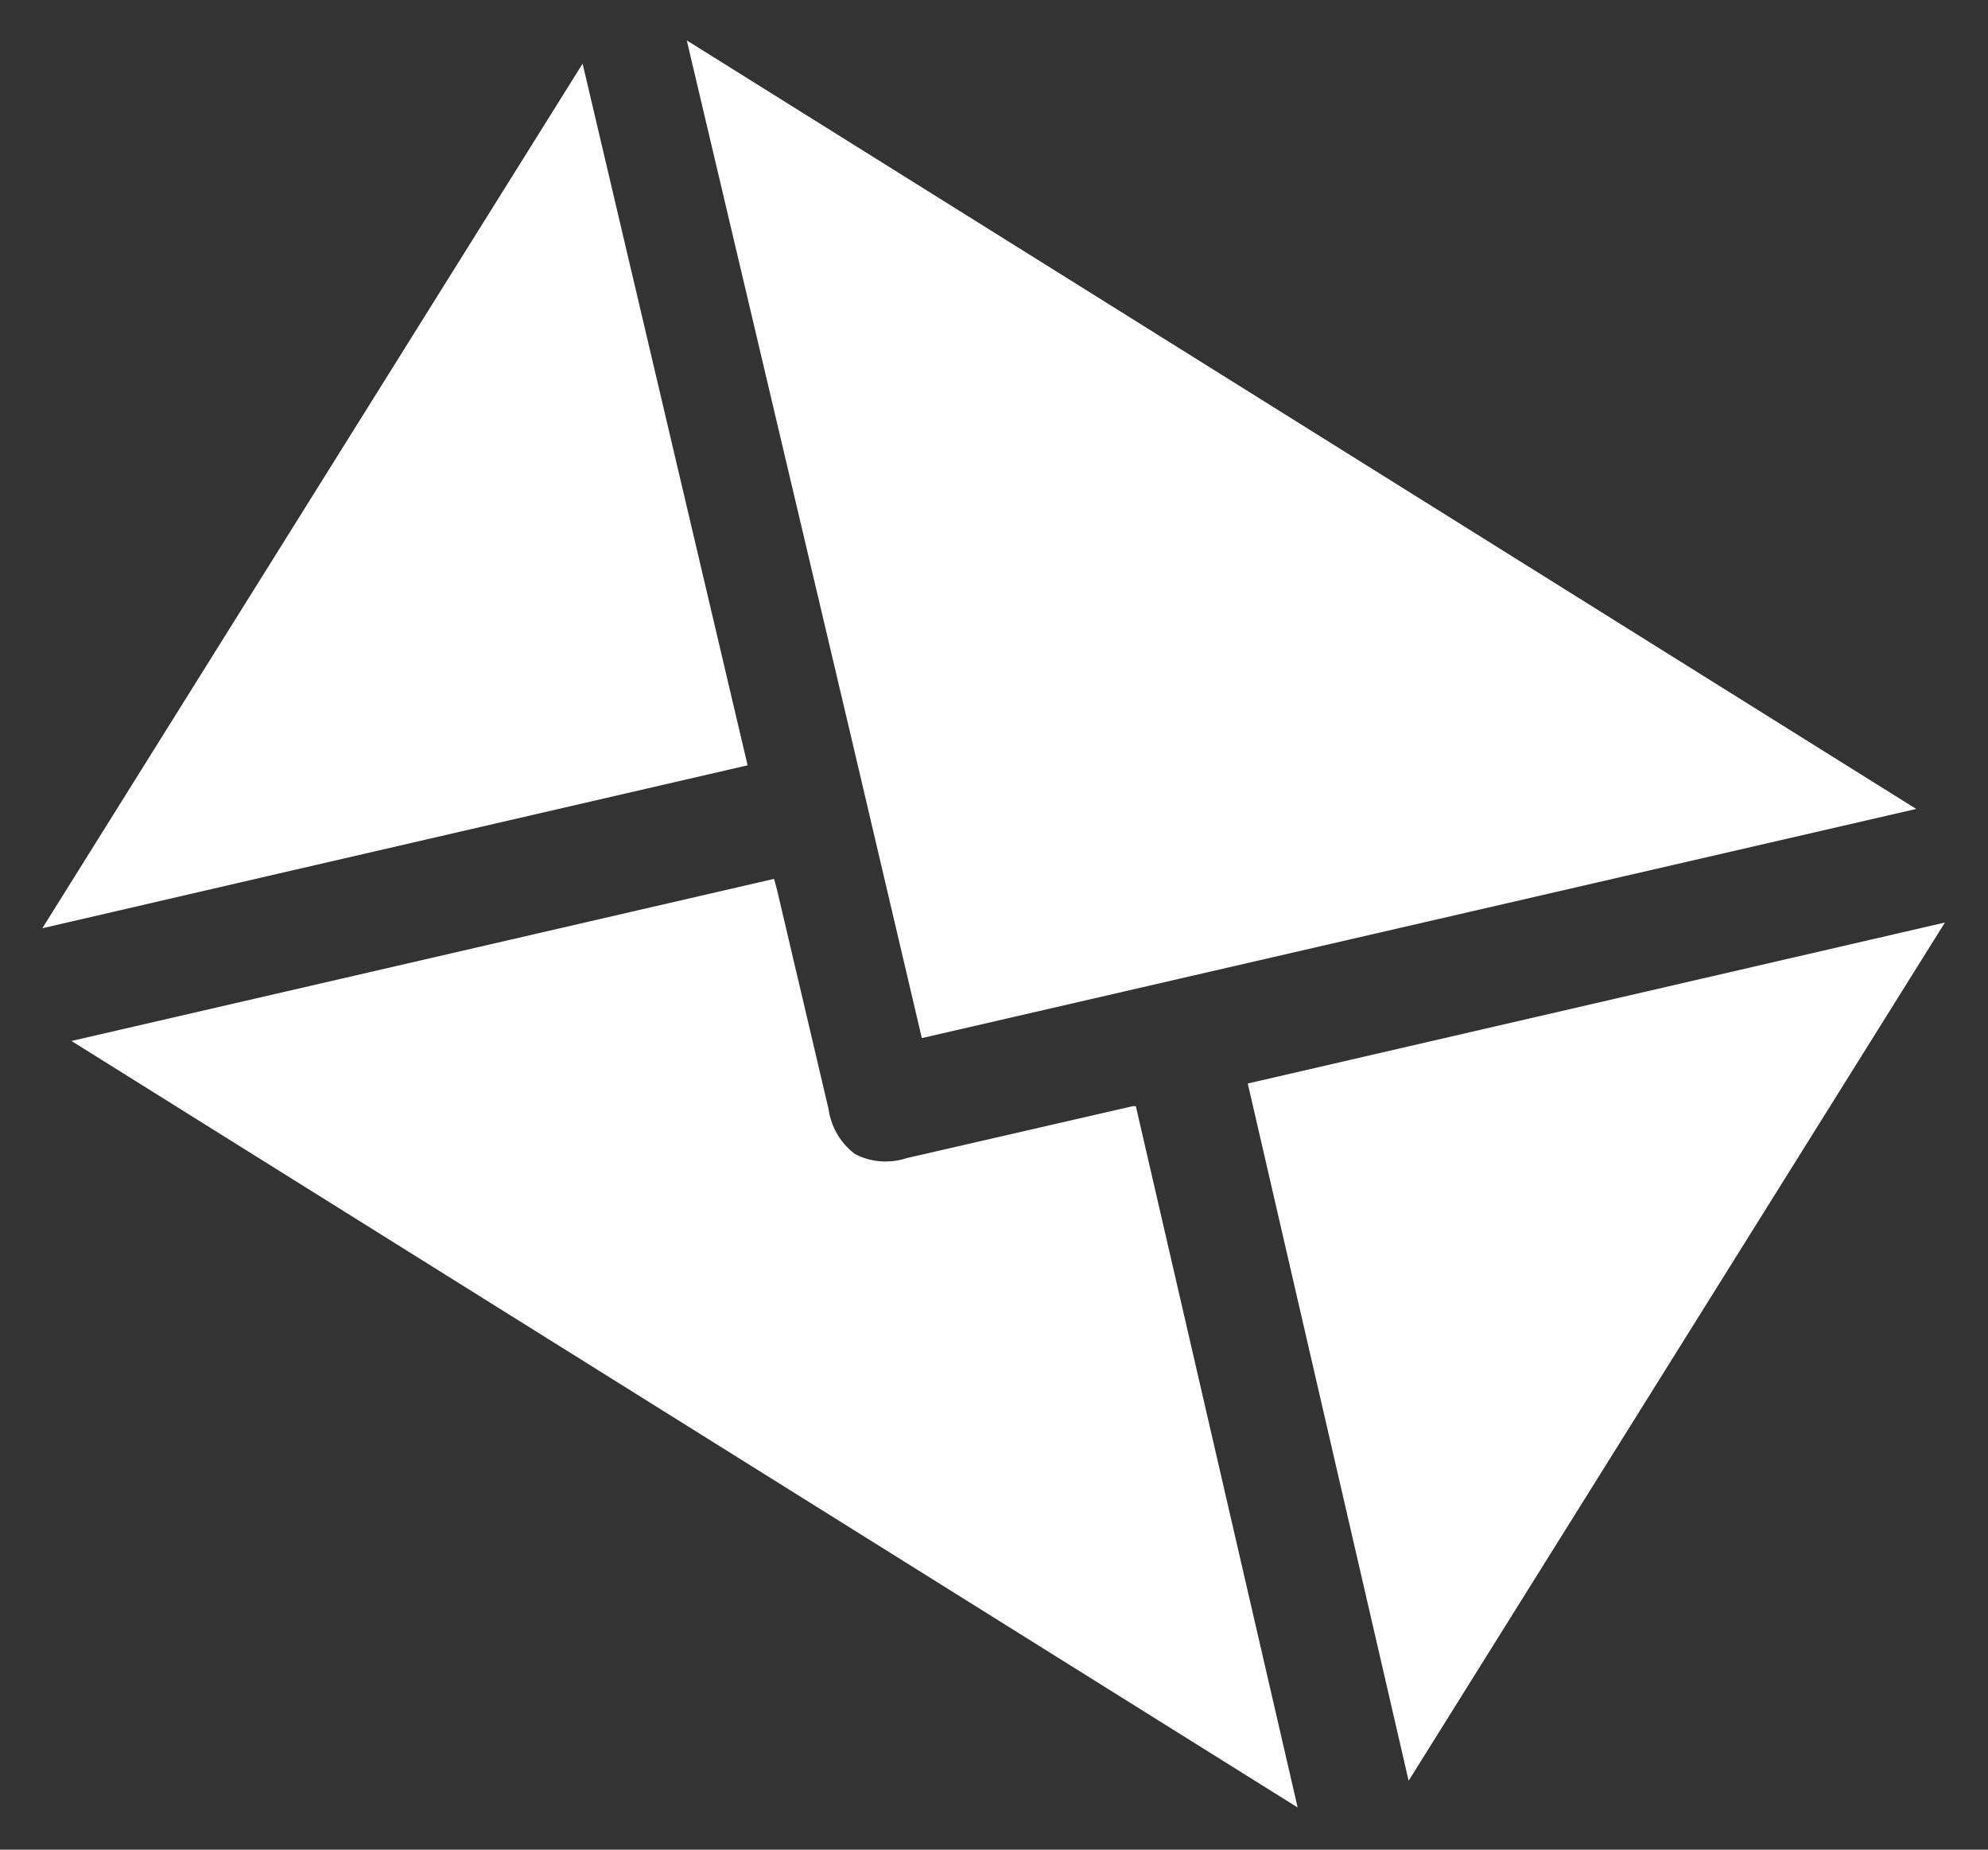 <svg xmlns="http://www.w3.org/2000/svg" width="36.775" height="34.21" viewBox="0 0 36.775 34.21">
  <rect x="0" y="0" width="36.775" height="34.21" fill="#333333" stroke="none"/>
  <path id="Soustraction_33" data-name="Soustraction 33" d="M30.3,23.725H3.556l4.662-4.661,4.77-4.769c.094.084.156.144.185.173l1.135,1.126.037.037.019.018L16.1,17.371a1.26,1.26,0,0,0,.857.446,1.24,1.24,0,0,0,.847-.441l2.023-2.019,1.011-1.009a.176.176,0,0,1,.034-.023l.02-.012,9.41,9.41ZM1.994,22.239V3.386l6.838,6.781,2.628,2.606L5.143,19.09,2,22.237Zm29.788-.022,0,0-9.357-9.357L31.783,3.5V22.217ZM16.867,15.343h0L12.8,11.307l-.072-.071L3.4,2H30.219L16.868,15.342Z" transform="matrix(0.848, 0.53, -0.53, 0.848, 10.881, -2.751)" fill="#fff"/>
</svg>
